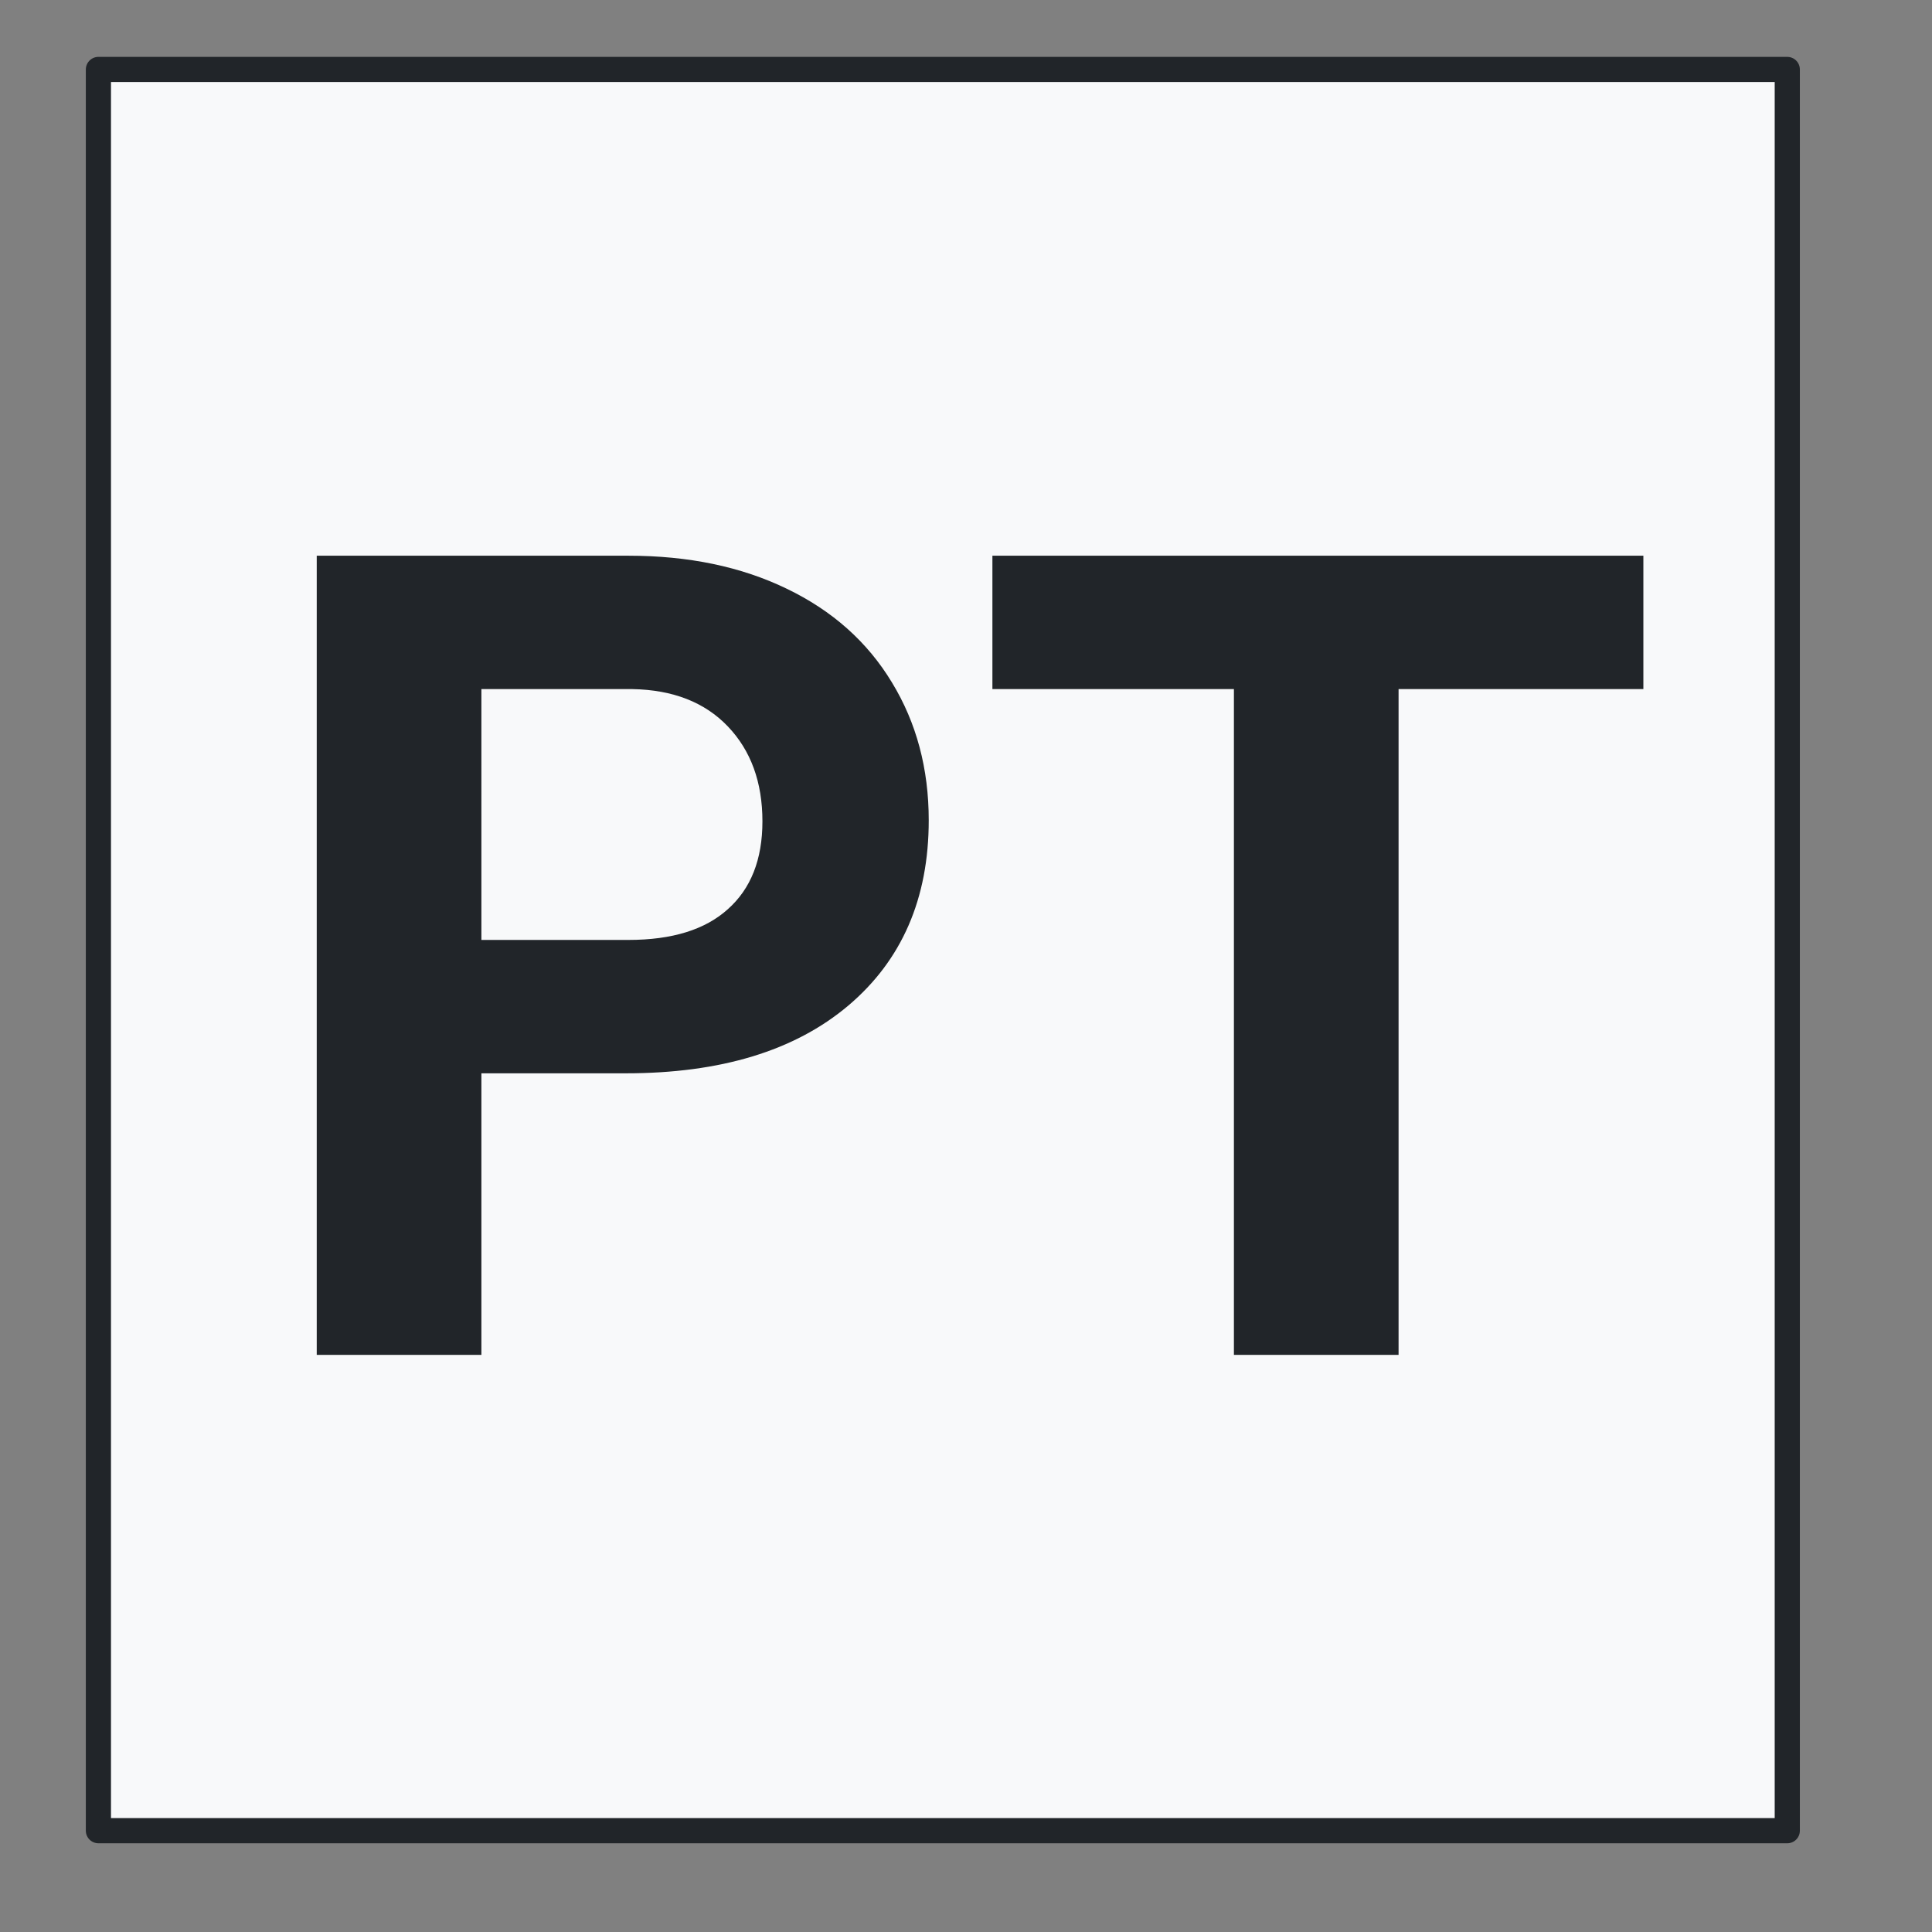 <?xml version="1.0" encoding="UTF-8" standalone="no"?>
<!-- Created with Inkscape (http://www.inkscape.org/) -->

<svg
   version="1.1"
   id="svg12391"
   width="614.4"
   height="614.4"
   viewBox="0 0 614.4 614.4"
   sodipodi:docname="pt_favicon.svg"
   inkscape:version="1.2.1 (9c6d41e410, 2022-07-14)"
   xmlns:inkscape="http://www.inkscape.org/namespaces/inkscape"
   xmlns:sodipodi="http://sodipodi.sourceforge.net/DTD/sodipodi-0.dtd"
   xmlns="http://www.w3.org/2000/svg"
   xmlns:svg="http://www.w3.org/2000/svg">
  <rect x="0" y="0" width="614.4" height="614.4" fill="#808080" stroke="none"/>
  <defs
     id="defs12395">
    <rect
       x="111.373"
       y="160.156"
       width="102.169"
       height="81.919"
       id="rect15170" />
    <rect
       x="122.418"
       y="154.633"
       width="95.725"
       height="80.998"
       id="rect14438" />
  </defs>
  <sodipodi:namedview
     id="namedview12393"
     pagecolor="#ffffff"
     bordercolor="#000000"
     borderopacity="0.25"
     inkscape:showpageshadow="2"
     inkscape:pageopacity="0.0"
     inkscape:pagecheckerboard="0"
     inkscape:deskcolor="#d1d1d1"
     showgrid="false"
     inkscape:zoom="1.0864401"
     inkscape:cx="51.084271"
     inkscape:cy="268.76769"
     inkscape:window-width="1920"
     inkscape:window-height="1017"
     inkscape:window-x="-8"
     inkscape:window-y="-8"
     inkscape:window-maximized="1"
     inkscape:current-layer="svg12391" />
  <rect
     style="fill:#f8f9fa;fill-opacity:1;fill-rule:evenodd;stroke:#212529;stroke-width:8;stroke-dasharray:none;stroke-opacity:1;stroke-linejoin:round;paint-order:normal"
     id="rect15174"
     width="537.083"
     height="560.094"
     x="31.295"
     y="22.09"
     inkscape:label="rect15174" />
  <g
     aria-label="PT"
     id="text14228"
     style="font-weight:bold;font-size:357.477px;font-family:Roboto;-inkscape-font-specification:'Roboto Bold';fill:#212529;stroke:#212529;stroke-width:0;stroke-linecap:square;stroke-linejoin:bevel">
    <path
       d="m 153.092,341.324 v 89.544 h -52.365 v -254.144 h 99.144 q 28.626,0 50.27,10.473 21.819,10.473 33.513,29.848 11.695,19.2 11.695,43.812 0,37.354 -25.659,58.998 -25.484,21.47 -70.692,21.47 z m 0,-42.415 h 46.779 q 20.771,0 31.593,-9.775 10.997,-9.775 10.997,-27.928 0,-18.677 -10.997,-30.197 -10.997,-11.52 -30.372,-11.869 h -48.001 z"
       id="path237" />
    <path
       d="m 522.613,219.139 h -77.849 V 430.868 H 392.399 V 219.139 h -76.802 v -42.415 h 207.015 z"
       id="path239" />
  </g>
</svg>
